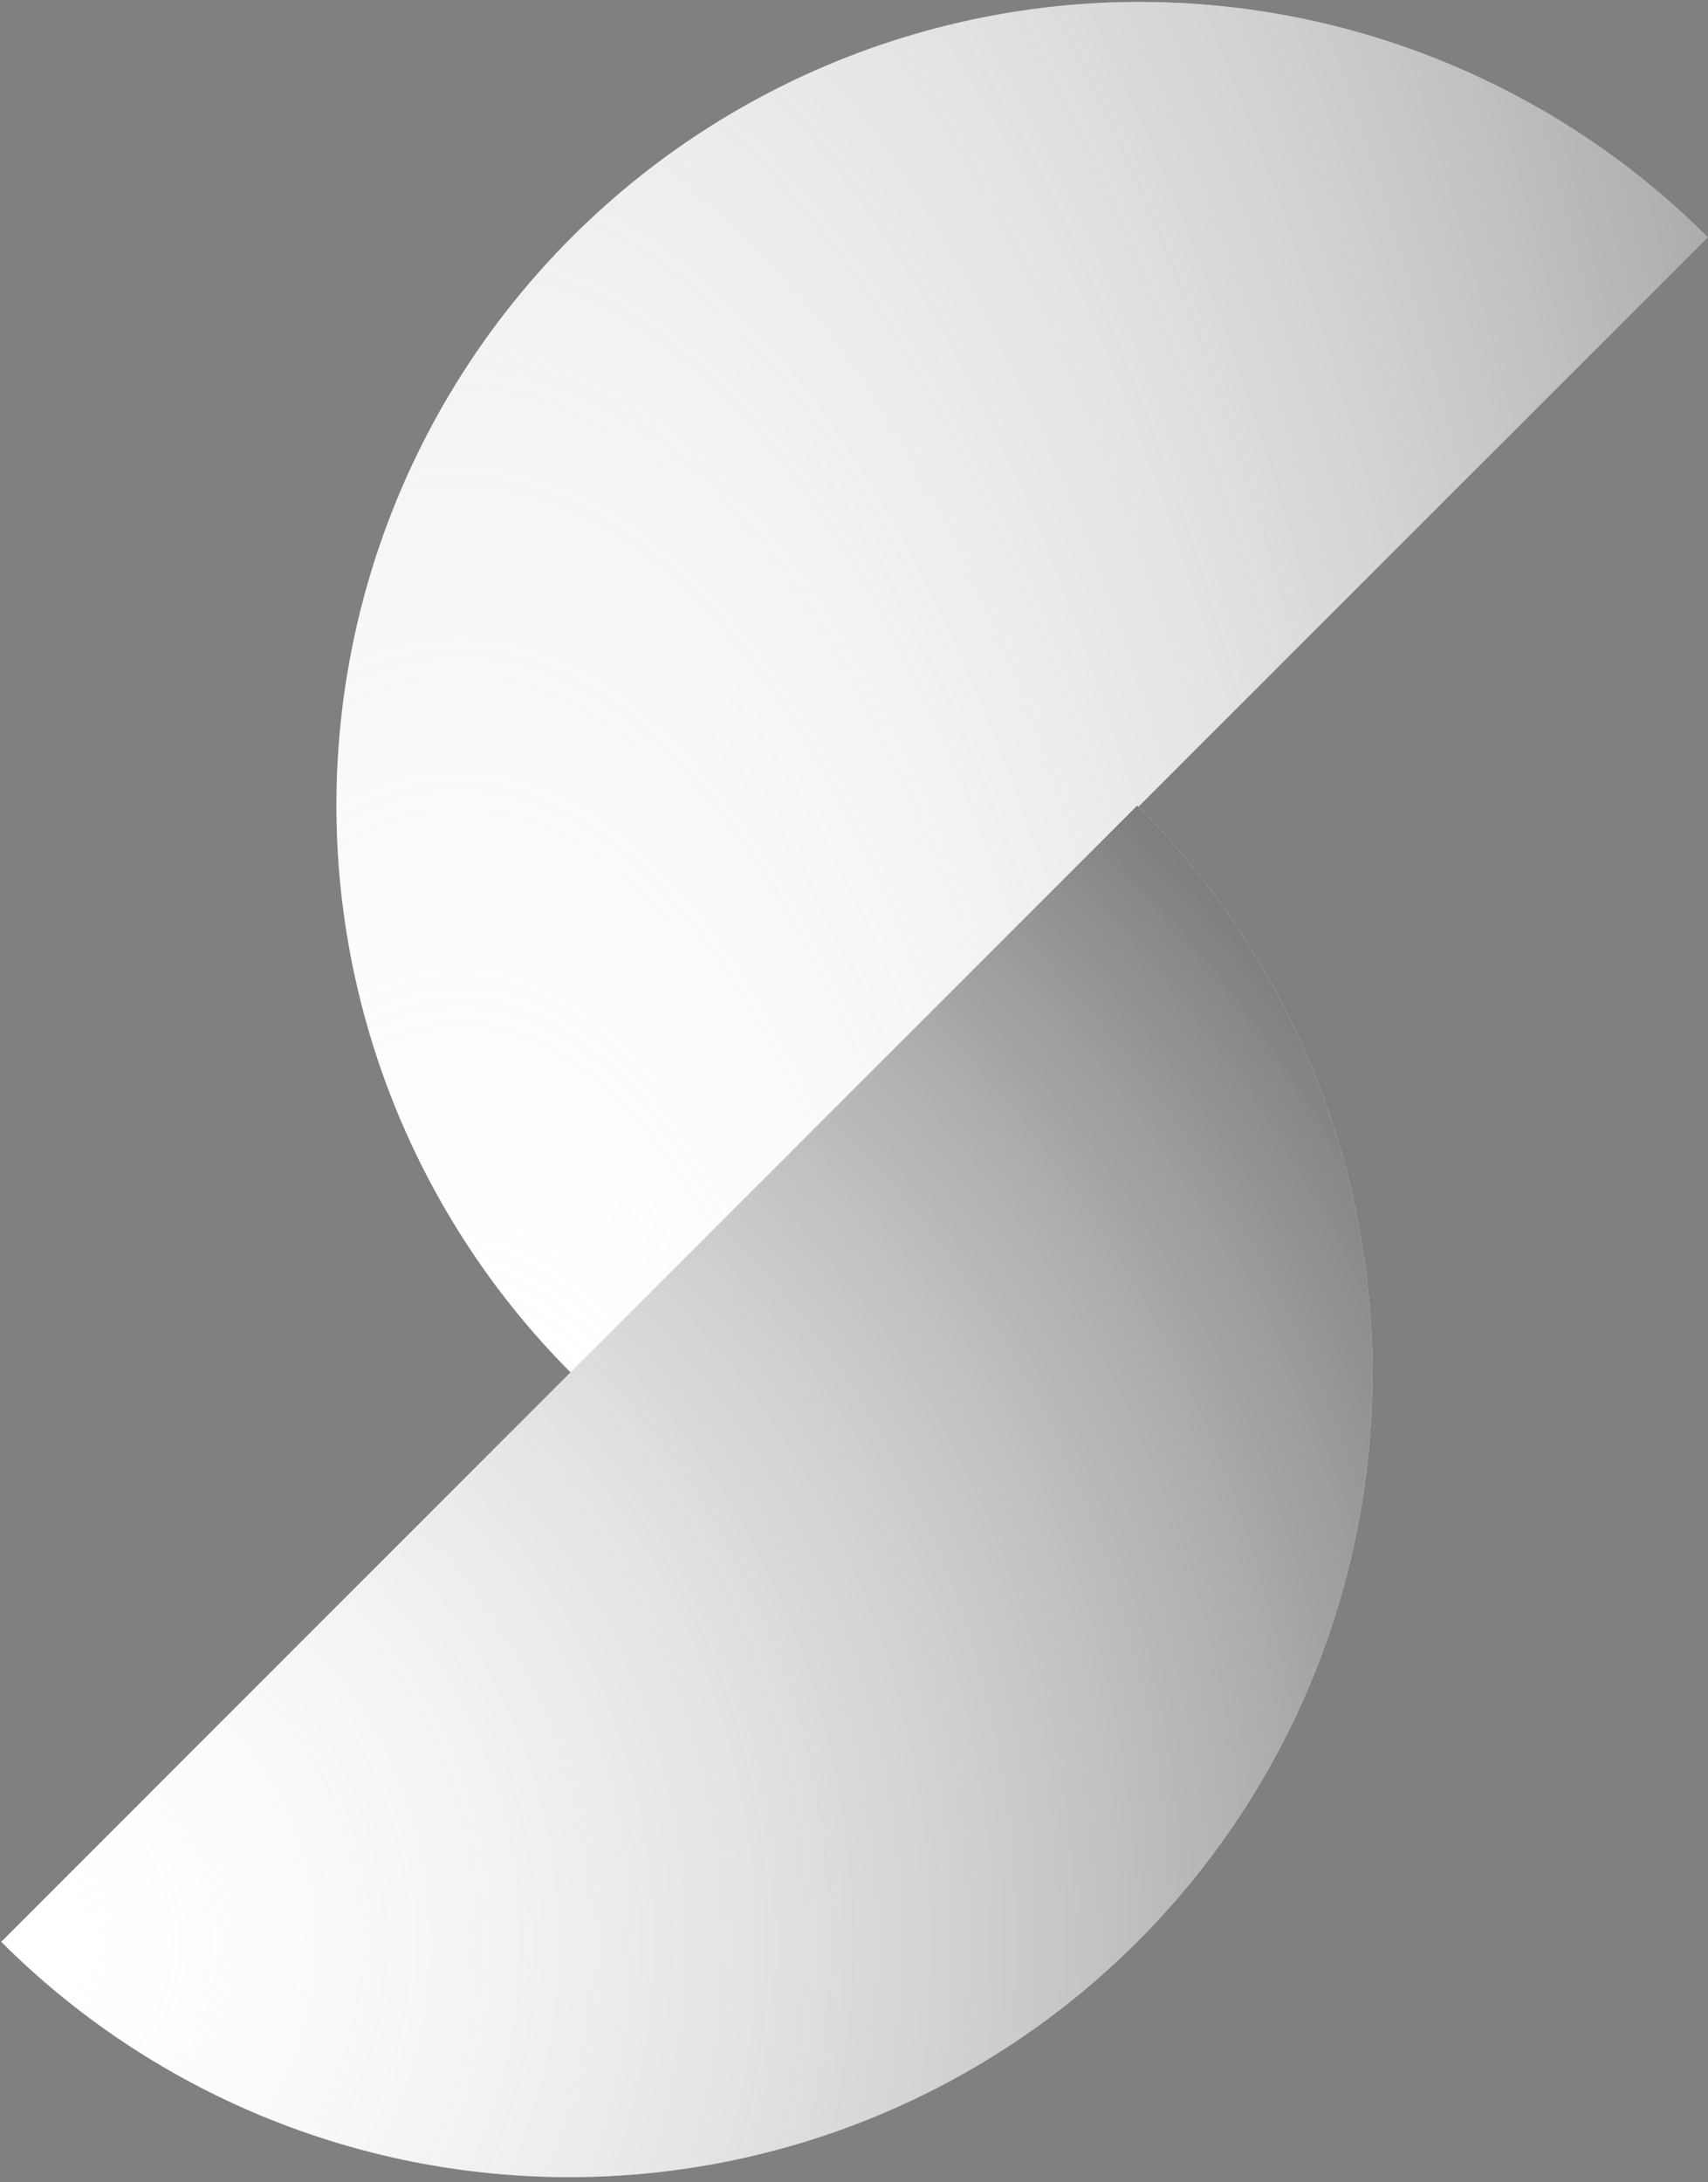 <svg width="303" height="387" viewBox="0 0 303 387" fill="none" xmlns="http://www.w3.org/2000/svg">
<rect x="0" y="0" width="303" height="387" fill="#808080" stroke="none"/>
<path d="M302.944 42.082C276.22 15.358 239.975 0.345 202.181 0.345C164.388 0.345 128.143 15.358 101.419 42.082C74.695 68.806 59.681 105.051 59.681 142.845C59.681 180.638 74.695 216.884 101.419 243.607L302.944 42.082Z" fill="white"/>
<path d="M302.944 42.082C276.22 15.358 239.975 0.345 202.181 0.345C164.388 0.345 128.143 15.358 101.419 42.082C74.695 68.806 59.681 105.051 59.681 142.845C59.681 180.638 74.695 216.884 101.419 243.607L302.944 42.082Z" fill="url(#paint0_radial_245_10)"/>
<path d="M0.214 344.394C26.938 371.118 63.184 386.131 100.977 386.131C138.77 386.131 175.016 371.118 201.74 344.394C228.464 317.67 243.477 281.425 243.477 243.631C243.477 205.838 228.464 169.592 201.74 142.868L0.214 344.394Z" fill="white"/>
<path d="M0.214 344.394C26.938 371.118 63.184 386.131 100.977 386.131C138.77 386.131 175.016 371.118 201.74 344.394C228.464 317.67 243.477 281.425 243.477 243.631C243.477 205.838 228.464 169.592 201.74 142.868L0.214 344.394Z" fill="url(#paint1_radial_245_10)"/>
<defs>
<radialGradient id="paint0_radial_245_10" cx="0" cy="0" r="1" gradientUnits="userSpaceOnUse" gradientTransform="translate(77.719 382.252) rotate(0.871) scale(377.845 962.832)">
<stop offset="0.12" stop-color="white" stop-opacity="0"/>
<stop offset="1" stop-color="#333333"/>
</radialGradient>
<radialGradient id="paint1_radial_245_10" cx="0" cy="0" r="1" gradientUnits="userSpaceOnUse" gradientTransform="translate(1.5 343.5) rotate(-45) scale(426.385 426.385)">
<stop stop-color="white" stop-opacity="0"/>
<stop offset="0.83" stop-color="#333333"/>
</radialGradient>
</defs>
</svg>
